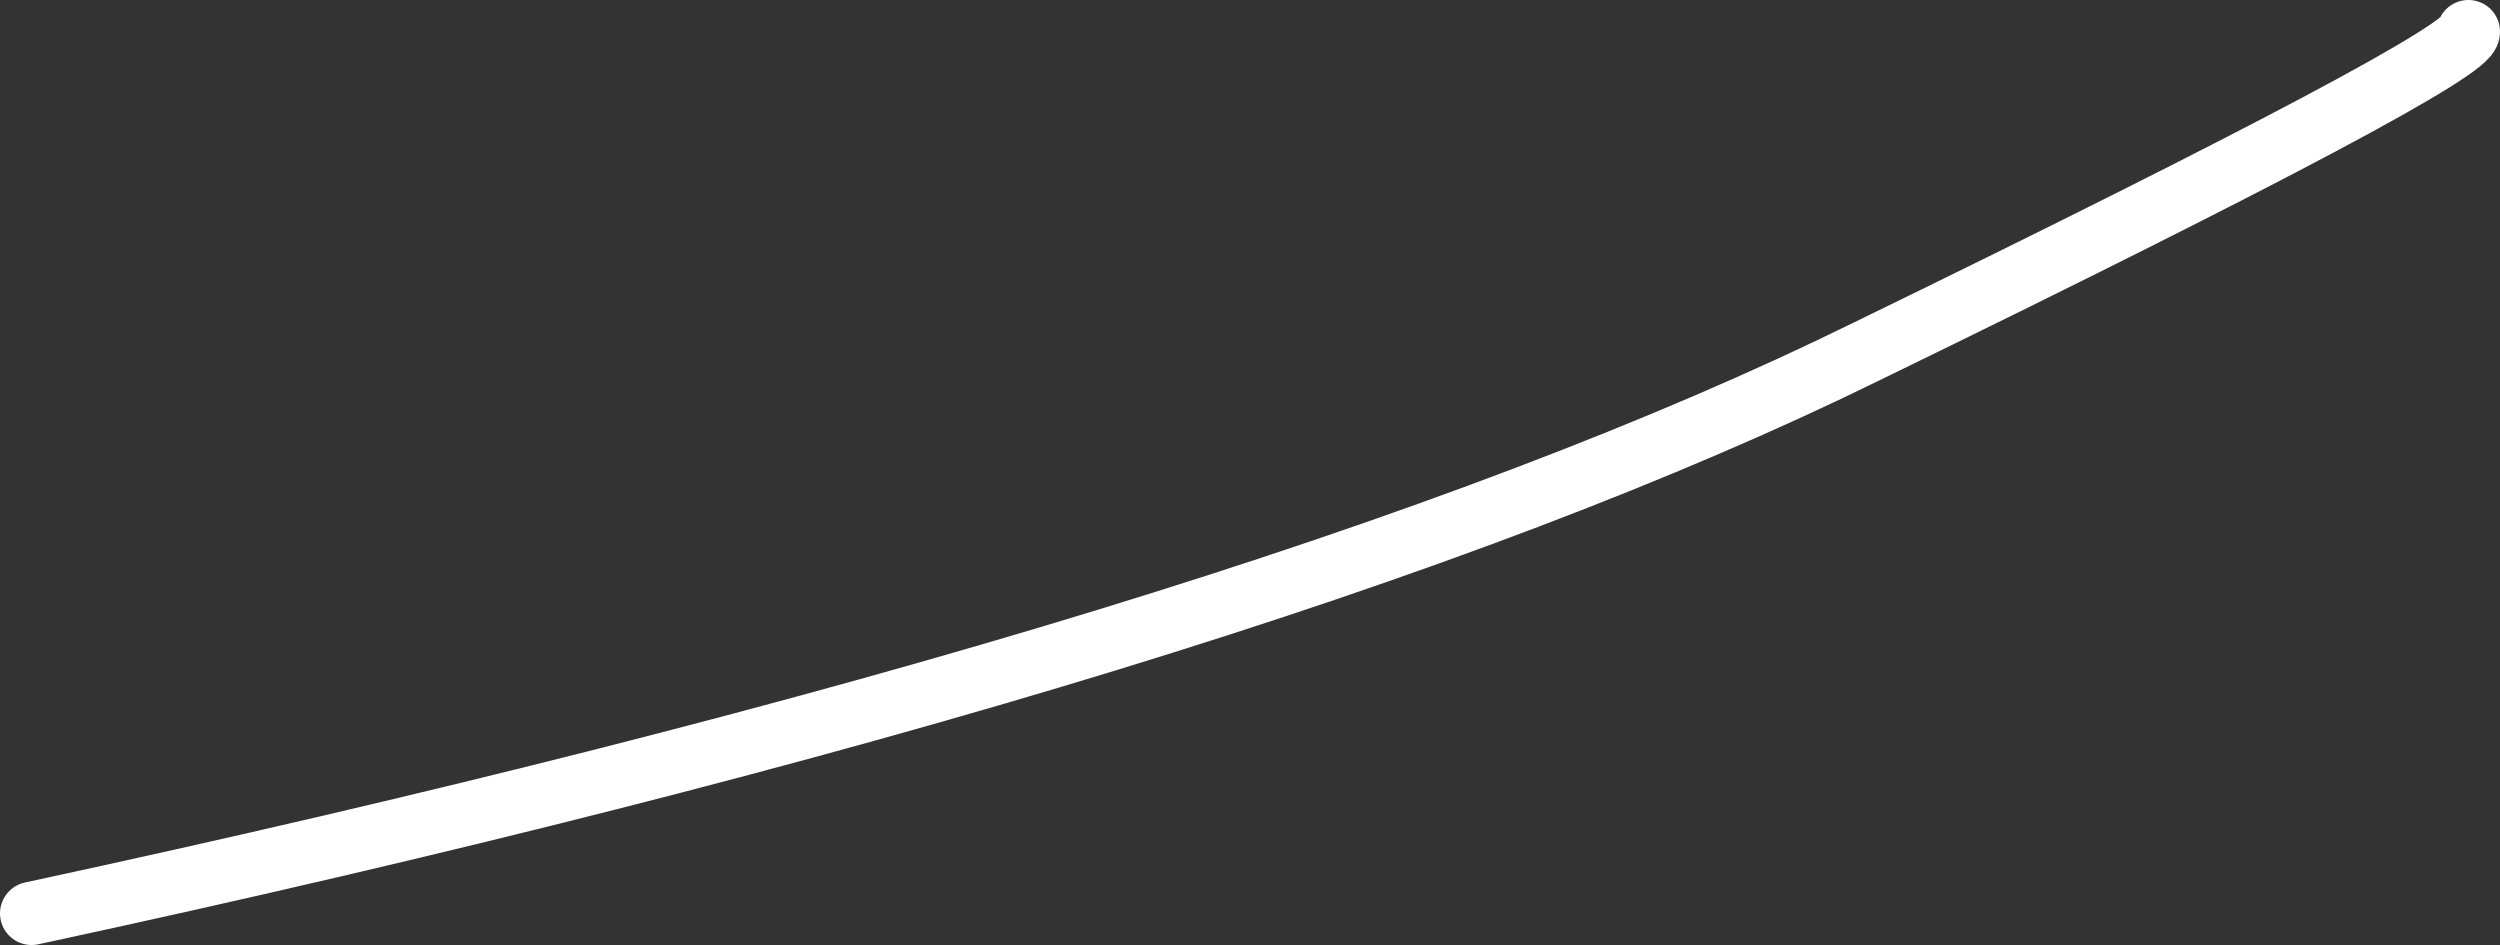 <?xml version="1.0" encoding="UTF-8" standalone="no"?>
<svg xmlns:xlink="http://www.w3.org/1999/xlink" height="14.95px" width="39.55px" xmlns="http://www.w3.org/2000/svg">
  <rect width="100%" height="100%" fill="#333333" stroke="none"/>
  <g transform="matrix(1.0, 0.0, 0.0, 1.0, 0.4, 0.1)">
    <path d="M38.65 0.4 Q38.7 0.8 29.15 5.45 19.6 10.15 0.1 14.35" fill="none" stroke="#ffffff" stroke-linecap="round" stroke-linejoin="round" stroke-width="1.0"/>
  </g>
</svg>
